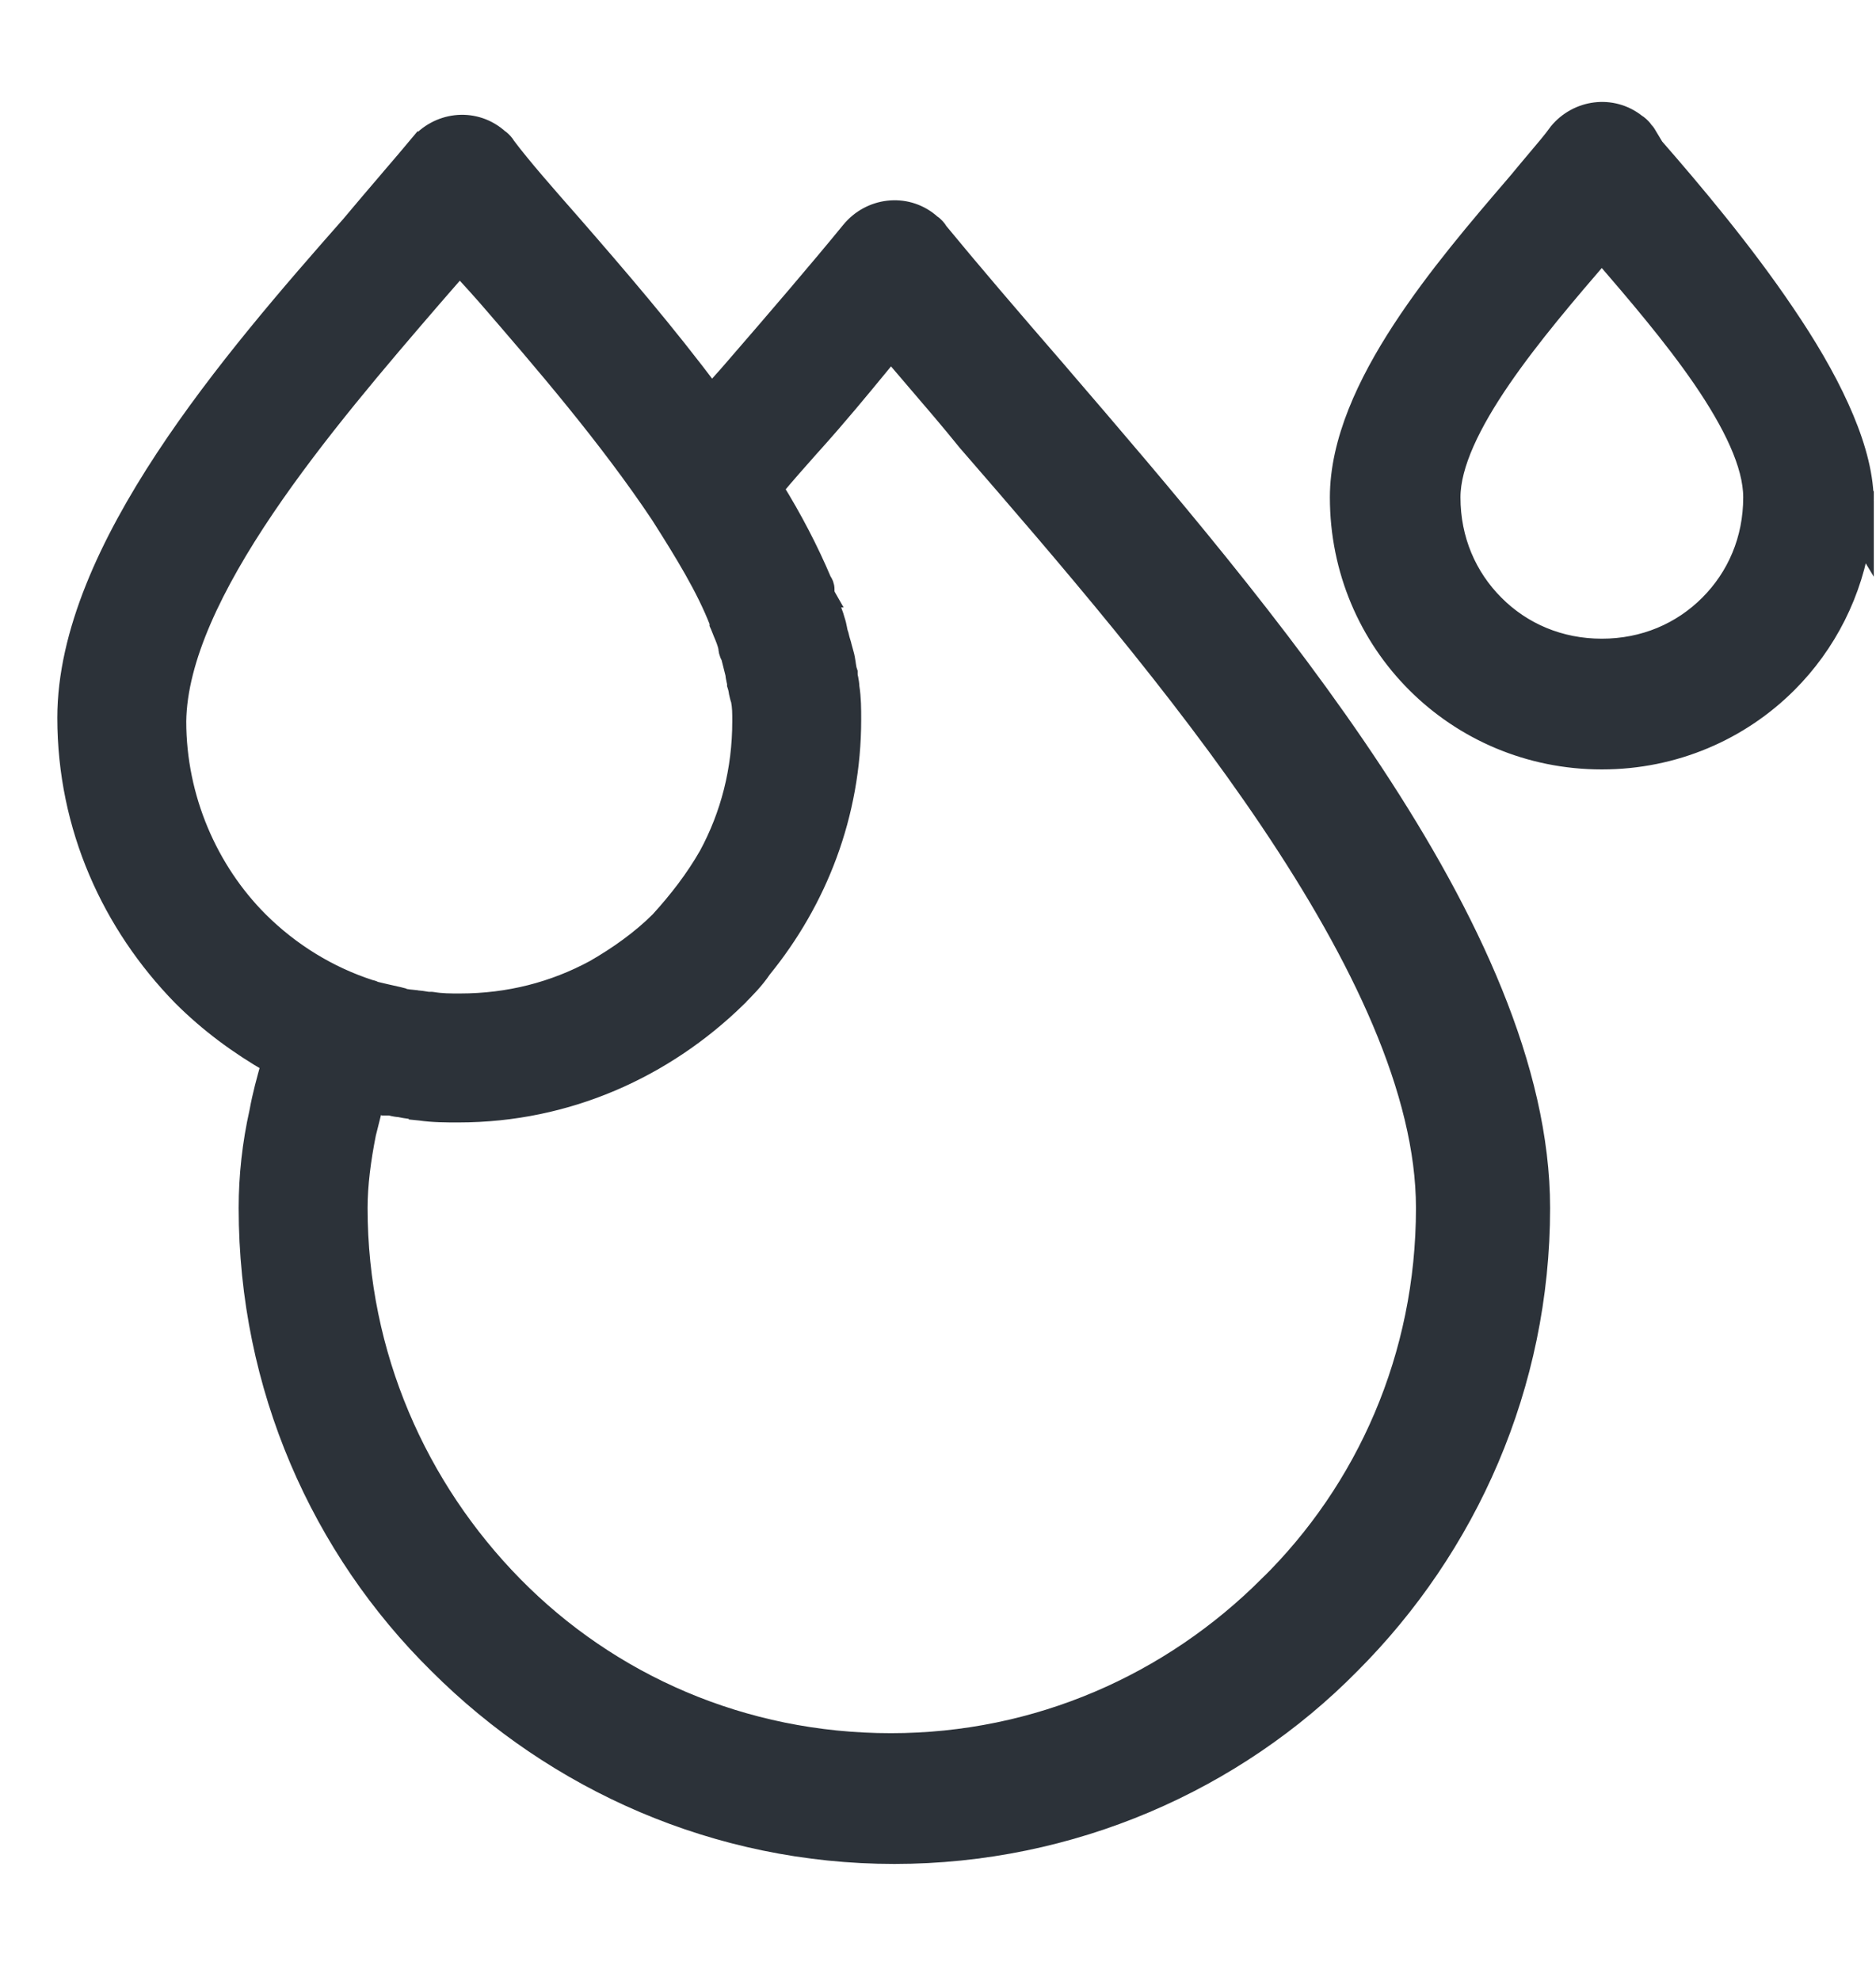 <?xml version="1.0" encoding="UTF-8"?>
<svg xmlns="http://www.w3.org/2000/svg" width="18" height="19" viewBox="0 0 18 19" fill="none">
  <g clip-path="url(#clip0_426_952)">
    <path d="M17.879 4.77V4.742L17.876 4.737C17.861 4.48 17.773 4.199 17.643 3.913C17.509 3.616 17.326 3.308 17.122 3.008C16.718 2.409 16.229 1.831 15.867 1.416L15.79 1.288L15.783 1.278L15.775 1.269C15.775 1.269 15.774 1.268 15.77 1.263C15.77 1.263 15.769 1.262 15.768 1.261C15.765 1.256 15.759 1.249 15.754 1.242C15.741 1.227 15.721 1.206 15.693 1.189C15.464 1.009 15.139 1.054 14.957 1.276L14.957 1.276L14.953 1.282C14.902 1.353 14.827 1.441 14.74 1.544C14.688 1.606 14.631 1.673 14.573 1.744L14.544 1.778C14.199 2.18 13.787 2.661 13.457 3.166C13.12 3.682 12.86 4.238 12.86 4.77C12.86 5.467 13.138 6.094 13.592 6.548C14.045 7.001 14.673 7.28 15.369 7.28C16.066 7.28 16.694 7.001 17.147 6.548C17.521 6.174 17.775 5.681 17.853 5.13L17.879 5.173V4.812C17.879 4.806 17.879 4.801 17.878 4.798C17.878 4.797 17.878 4.796 17.878 4.796L17.879 4.787C17.879 4.782 17.879 4.776 17.879 4.77ZM15.361 2.426L15.361 2.426L15.362 2.425L15.369 2.416L15.376 2.425L15.376 2.425L15.377 2.426L15.387 2.438C15.695 2.796 16.055 3.214 16.339 3.628C16.629 4.052 16.826 4.452 16.826 4.77C16.826 5.179 16.669 5.538 16.403 5.804C16.137 6.07 15.778 6.226 15.369 6.226C14.961 6.226 14.601 6.07 14.336 5.804C14.07 5.538 13.913 5.179 13.913 4.77C13.913 4.452 14.109 4.052 14.4 3.628C14.684 3.214 15.043 2.796 15.351 2.438L15.361 2.426ZM10.13 3.556L10.13 3.556C9.697 3.057 9.299 2.592 8.999 2.227C8.983 2.198 8.962 2.179 8.947 2.166C8.94 2.161 8.933 2.155 8.928 2.152C8.927 2.151 8.926 2.15 8.925 2.15C8.922 2.147 8.921 2.146 8.92 2.145L8.92 2.145L8.912 2.138C8.683 1.951 8.353 1.995 8.169 2.219C7.869 2.586 7.468 3.054 7.033 3.556L7.033 3.556C7.004 3.59 6.974 3.624 6.943 3.658C6.904 3.702 6.864 3.746 6.827 3.791C6.391 3.205 5.903 2.639 5.477 2.15L5.477 2.15C5.228 1.867 4.998 1.605 4.851 1.409C4.834 1.379 4.812 1.359 4.797 1.346C4.79 1.341 4.783 1.335 4.778 1.332C4.777 1.331 4.776 1.33 4.775 1.33C4.772 1.327 4.771 1.326 4.77 1.325L4.77 1.325L4.763 1.319C4.533 1.131 4.203 1.175 4.019 1.4L4.097 1.463L4.02 1.399C3.945 1.489 3.857 1.592 3.759 1.706C3.748 1.719 3.737 1.732 3.726 1.745C3.615 1.874 3.494 2.017 3.368 2.167C2.8 2.811 2.122 3.59 1.587 4.403C1.053 5.215 0.65 6.076 0.65 6.885C0.65 7.934 1.08 8.862 1.749 9.548L1.75 9.549C2.007 9.806 2.293 10.017 2.607 10.197C2.606 10.203 2.604 10.21 2.602 10.217C2.561 10.363 2.521 10.508 2.493 10.663C2.424 10.971 2.39 11.279 2.39 11.587C2.39 13.304 3.088 14.852 4.21 15.958C5.333 17.08 6.88 17.778 8.581 17.778C10.282 17.778 11.847 17.081 12.953 15.958C14.075 14.836 14.773 13.288 14.773 11.587C14.773 10.251 14.089 8.804 13.175 7.417C12.273 6.05 11.136 4.727 10.176 3.61L10.13 3.556ZM6.908 5.966V5.983L6.916 6.001C6.925 6.024 6.933 6.045 6.941 6.064C6.964 6.118 6.981 6.159 6.992 6.209C6.993 6.228 6.996 6.261 7.017 6.293L7.06 6.464C7.061 6.488 7.067 6.509 7.07 6.521C7.07 6.522 7.07 6.523 7.07 6.524C7.075 6.543 7.076 6.548 7.076 6.55V6.566L7.081 6.582C7.086 6.597 7.089 6.614 7.093 6.637L7.094 6.641L7.094 6.643C7.098 6.66 7.103 6.687 7.113 6.714C7.126 6.782 7.126 6.838 7.126 6.918C7.126 7.386 7.013 7.822 6.804 8.208C6.675 8.434 6.513 8.644 6.334 8.84C6.158 9.016 5.933 9.177 5.705 9.307C5.318 9.516 4.883 9.629 4.415 9.629C4.314 9.629 4.238 9.629 4.147 9.614L4.138 9.613H4.13H4.13H4.13H4.13H4.13H4.13H4.13H4.13H4.129H4.129H4.129H4.129H4.129H4.129H4.129H4.129H4.129H4.129H4.129H4.128H4.128H4.128H4.128H4.128H4.128H4.128H4.128H4.128H4.128H4.128H4.127H4.127H4.127H4.127H4.127H4.127H4.127H4.127H4.127H4.127H4.127H4.127H4.126H4.126H4.126H4.126H4.126H4.126H4.126H4.126H4.126H4.126H4.126H4.126H4.125H4.125H4.125H4.125H4.125H4.125H4.125H4.125H4.125H4.125H4.125H4.125H4.125H4.124H4.124H4.124H4.124H4.124H4.124H4.124H4.124H4.124H4.124H4.124H4.124H4.124H4.123H4.123H4.123H4.123H4.123H4.123H4.123H4.123H4.123H4.123H4.123H4.123H4.123H4.123H4.122H4.122H4.122H4.122H4.122H4.122H4.122H4.122H4.122H4.122H4.122H4.122H4.122H4.122H4.122H4.121H4.121H4.121H4.121H4.121H4.121H4.121H4.121H4.121H4.121H4.121H4.121H4.121H4.121H4.121H4.121H4.12H4.12H4.12H4.12H4.12H4.12H4.12H4.12H4.12H4.12H4.12H4.12H4.12H4.12H4.12H4.12H4.12H4.119H4.119H4.119H4.119H4.119H4.119H4.119H4.119H4.119H4.119H4.119H4.119H4.119H4.119H4.119H4.119H4.119H4.118H4.118H4.118H4.118H4.118H4.118H4.118H4.118H4.118H4.118H4.118H4.118H4.118H4.118H4.118H4.118H4.118H4.118H4.117H4.117H4.117H4.117H4.117H4.117H4.117H4.117H4.117H4.117H4.117H4.117H4.117H4.117H4.117H4.117H4.117H4.117H4.117H4.116H4.116H4.116H4.116H4.116H4.116H4.116H4.116H4.116H4.116H4.116H4.116H4.116H4.116H4.116H4.116H4.116H4.116H4.116H4.116H4.115H4.115H4.115H4.115H4.115H4.115H4.115H4.115H4.115H4.115H4.115H4.115H4.115H4.115H4.115H4.115H4.115H4.115H4.115H4.115H4.114H4.114H4.114H4.114H4.114H4.114H4.114H4.114H4.114H4.114H4.114H4.114H4.114H4.114H4.114H4.114H4.114H4.114H4.114H4.114H4.113H4.113H4.113H4.113H4.113H4.113H4.113H4.113H4.113H4.113H4.113H4.113H4.113H4.113H4.113H4.113H4.113H4.113H4.113H4.113H4.113H4.112H4.112H4.112H4.112H4.112H4.112H4.112H4.112H4.112H4.112H4.112H4.112H4.112H4.112H4.112H4.112H4.112H4.112H4.112H4.112H4.111H4.111H4.111H4.111H4.111H4.111H4.111H4.111H4.111H4.111H4.111H4.111H4.111H4.111H4.111H4.111H4.111H4.111H4.111H4.111H4.11H4.11H4.11H4.11H4.11H4.11H4.11H4.11H4.11H4.11H4.11H4.11H4.11H4.11H4.11H4.11H4.11H4.11H4.109H4.109H4.109H4.109H4.109H4.109H4.109H4.109H4.109H4.109H4.109H4.109H4.109H4.109H4.109H4.109H4.109H4.109H4.109H4.108H4.108H4.108H4.108H4.108H4.108H4.108H4.108H4.108H4.108H4.108H4.108H4.108H4.108H4.108H4.108H4.108H4.107H4.107H4.107H4.107H4.107H4.107H4.107H4.107H4.107H4.107H4.107H4.107H4.107H4.107H4.107H4.107H4.107H4.106H4.106H4.106H4.106C4.063 9.605 4.021 9.6 3.983 9.597L3.981 9.596C3.939 9.592 3.902 9.588 3.865 9.581L3.856 9.579H3.854L3.847 9.572L3.82 9.565C3.785 9.557 3.746 9.548 3.709 9.54L3.708 9.54C3.671 9.531 3.634 9.523 3.602 9.515L3.596 9.514C3.592 9.512 3.584 9.508 3.575 9.504C3.569 9.502 3.56 9.499 3.549 9.497C3.15 9.368 2.782 9.143 2.477 8.839C1.994 8.355 1.687 7.661 1.687 6.919C1.695 6.314 2.043 5.6 2.533 4.874C3.021 4.152 3.636 3.437 4.156 2.834C4.243 2.734 4.331 2.633 4.412 2.54C4.462 2.599 4.514 2.657 4.567 2.714C4.603 2.754 4.639 2.794 4.674 2.834C5.21 3.453 5.841 4.185 6.339 4.931C6.57 5.294 6.778 5.631 6.908 5.966ZM12.176 15.214L12.175 15.214C11.239 16.15 9.959 16.724 8.548 16.724C7.12 16.724 5.84 16.15 4.921 15.215C4.001 14.279 3.427 12.998 3.427 11.587C3.427 11.362 3.459 11.119 3.508 10.872L3.584 10.569C3.602 10.574 3.619 10.578 3.63 10.58C3.631 10.58 3.633 10.58 3.634 10.58C3.645 10.583 3.652 10.584 3.659 10.586C3.665 10.587 3.667 10.588 3.667 10.588L3.667 10.588L3.688 10.599H3.712H3.729C3.733 10.599 3.743 10.601 3.768 10.605C3.769 10.606 3.77 10.606 3.771 10.606C3.786 10.609 3.809 10.614 3.832 10.615C3.868 10.623 3.902 10.628 3.932 10.632L3.934 10.632C3.968 10.636 3.996 10.64 4.022 10.646L4.022 10.647L4.032 10.648C4.157 10.666 4.28 10.666 4.395 10.666H4.398C5.447 10.666 6.375 10.236 7.062 9.567L7.062 9.567L7.062 9.566L7.065 9.563C7.146 9.482 7.234 9.394 7.306 9.287C7.837 8.635 8.163 7.811 8.163 6.901V6.898C8.163 6.802 8.163 6.697 8.146 6.591C8.145 6.56 8.14 6.534 8.136 6.515L8.136 6.514C8.131 6.492 8.129 6.48 8.129 6.466V6.45L8.124 6.435C8.119 6.42 8.116 6.4 8.111 6.368L8.111 6.365C8.107 6.339 8.102 6.304 8.092 6.271C8.083 6.238 8.075 6.208 8.067 6.18L8.067 6.179C8.058 6.15 8.05 6.122 8.043 6.091L8.043 6.091L8.04 6.083C8.034 6.065 8.031 6.049 8.027 6.028L8.027 6.027C8.023 6.007 8.018 5.982 8.008 5.953C7.994 5.899 7.97 5.842 7.947 5.787C7.938 5.766 7.929 5.746 7.921 5.726L7.922 5.726L7.918 5.719C7.915 5.713 7.913 5.707 7.909 5.689L7.908 5.687C7.907 5.683 7.906 5.679 7.905 5.675C7.907 5.667 7.907 5.66 7.907 5.653C7.907 5.621 7.895 5.595 7.881 5.577C7.755 5.279 7.6 4.981 7.416 4.684C7.533 4.543 7.65 4.412 7.758 4.29C7.773 4.274 7.788 4.257 7.803 4.24C8.031 3.986 8.242 3.731 8.438 3.492C8.476 3.447 8.512 3.403 8.548 3.359C8.627 3.452 8.707 3.545 8.789 3.641C8.951 3.83 9.12 4.026 9.29 4.237L9.29 4.237L9.292 4.239C10.222 5.311 11.322 6.582 12.19 7.873C13.061 9.168 13.686 10.464 13.686 11.587C13.686 13.015 13.111 14.295 12.176 15.214Z" fill="#2C3239" stroke="#2C3239" stroke-width="0.2"></path>
  </g>
  <defs>
    <clipPath id="clip0_426_952">
      <rect width="18" height="18" fill="white" transform="translate(0 0.428)"></rect>
    </clipPath>
  </defs>
</svg>
